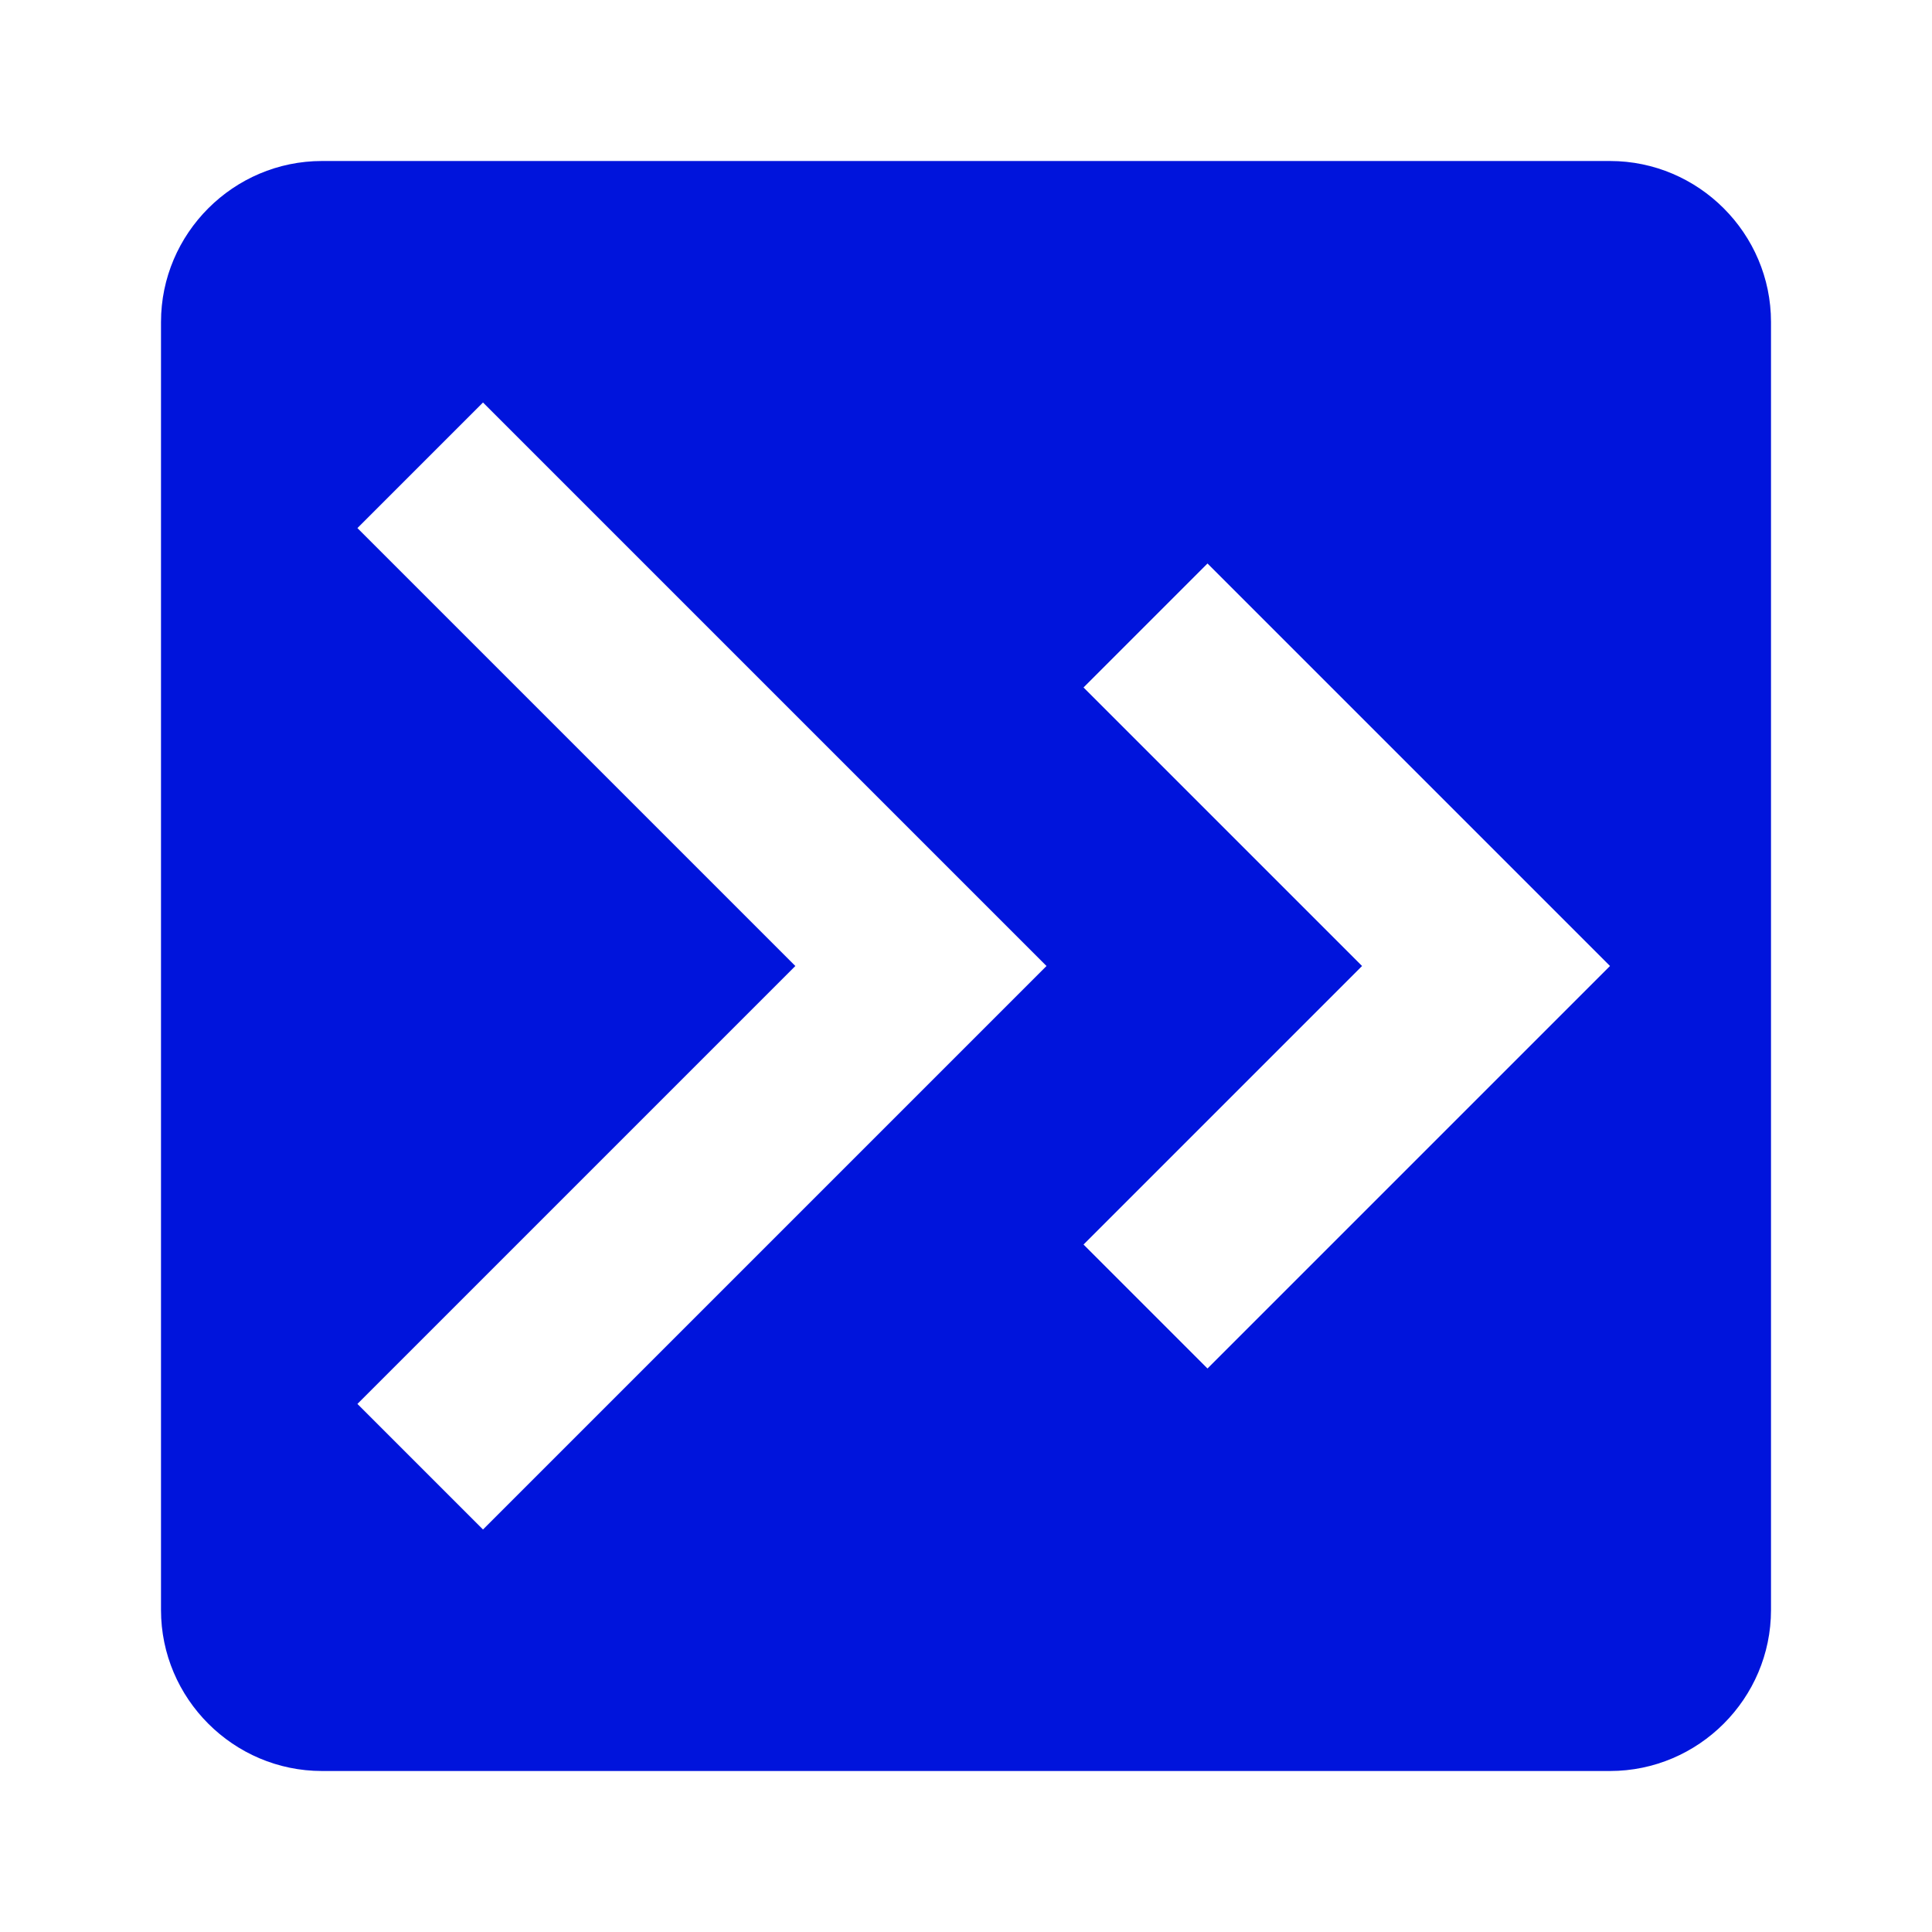 <?xml version="1.0" encoding="UTF-8"?>
<svg id="final_Outlines" data-name="final Outlines" xmlns="http://www.w3.org/2000/svg" viewBox="0 0 24 24">
  <defs>
    <style>
      .cls-1 {
        fill: #0014dc;
      }
    </style>
  </defs>
  <path class="cls-1" d="M20,2H4c-1.1,0-2,.9-2,2V20c0,1.1,.9,2,2,2H20c1.1,0,2-.9,2-2V4c0-1.1-.9-2-2-2ZM6,19l-1.56-1.56,5.44-5.44L4.44,6.56l1.56-1.56,7,7-7,7Zm9-2l-1.54-1.54,3.46-3.46-3.46-3.46,1.54-1.54,5,5-5,5Z"/>
</svg>